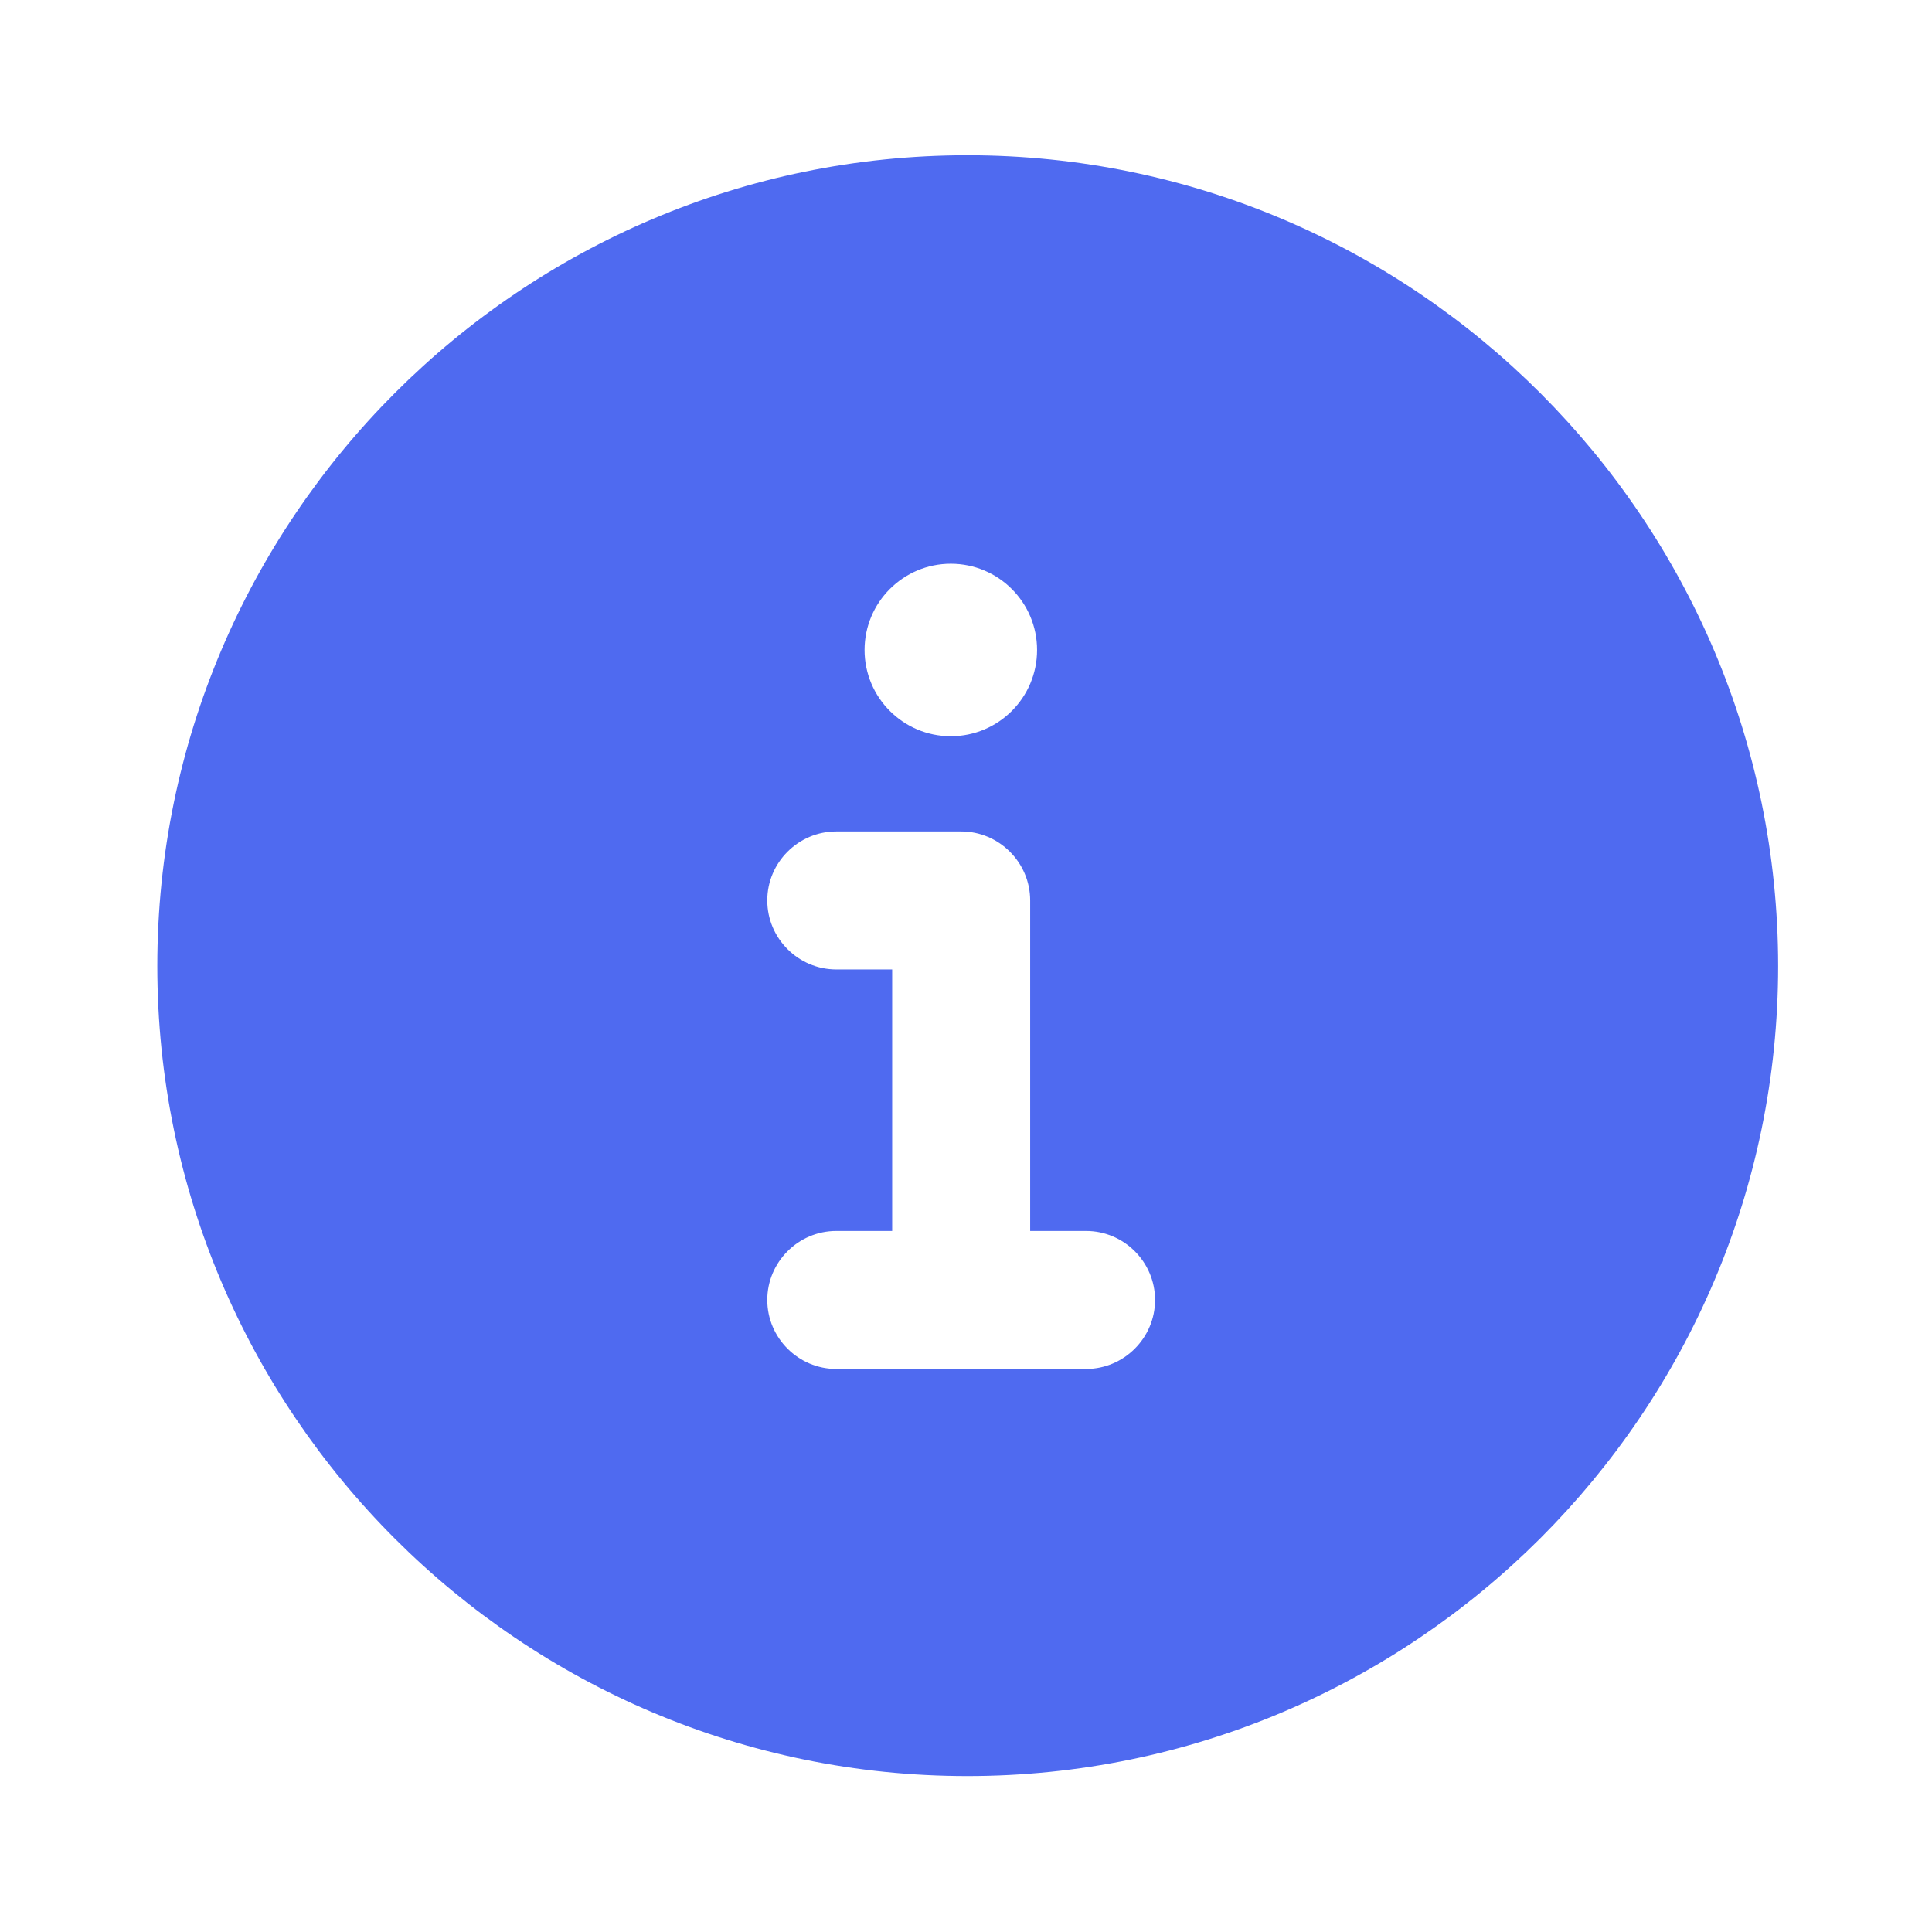 <?xml version="1.0" encoding="UTF-8"?><svg id="a" xmlns="http://www.w3.org/2000/svg" viewBox="0 0 28 28"><defs><style>.b{fill:#4F6AF0; /* Blue500 */}</style></defs><path class="b" d="M14.02 2.25C7.55 2.25 2.28 7.52 2.28 14C2.28 20.48 7.55 25.74 14.02 25.74C20.49 25.74 25.77 20.47 25.77 14C25.77 7.53 20.5 2.25 14.02 2.25ZM13.78 8.17C14.47 8.17 15.03 8.73 15.03 9.42C15.03 10.11 14.47 10.67 13.78 10.67C13.09 10.67 12.53 10.11 12.53 9.42C12.53 8.73 13.09 8.17 13.78 8.17ZM15.74 19.84H12.12C11.57 19.84 11.12 19.39 11.12 18.84C11.12 18.29 11.57 17.84 12.12 17.84H12.93V14.05H12.12C11.57 14.05 11.12 13.6 11.12 13.05C11.12 12.5 11.57 12.05 12.12 12.05H13.93C14.48 12.05 14.93 12.5 14.93 13.05V17.84H15.74C16.29 17.84 16.74 18.29 16.74 18.84C16.74 19.39 16.29 19.84 15.74 19.84Z"/></svg>